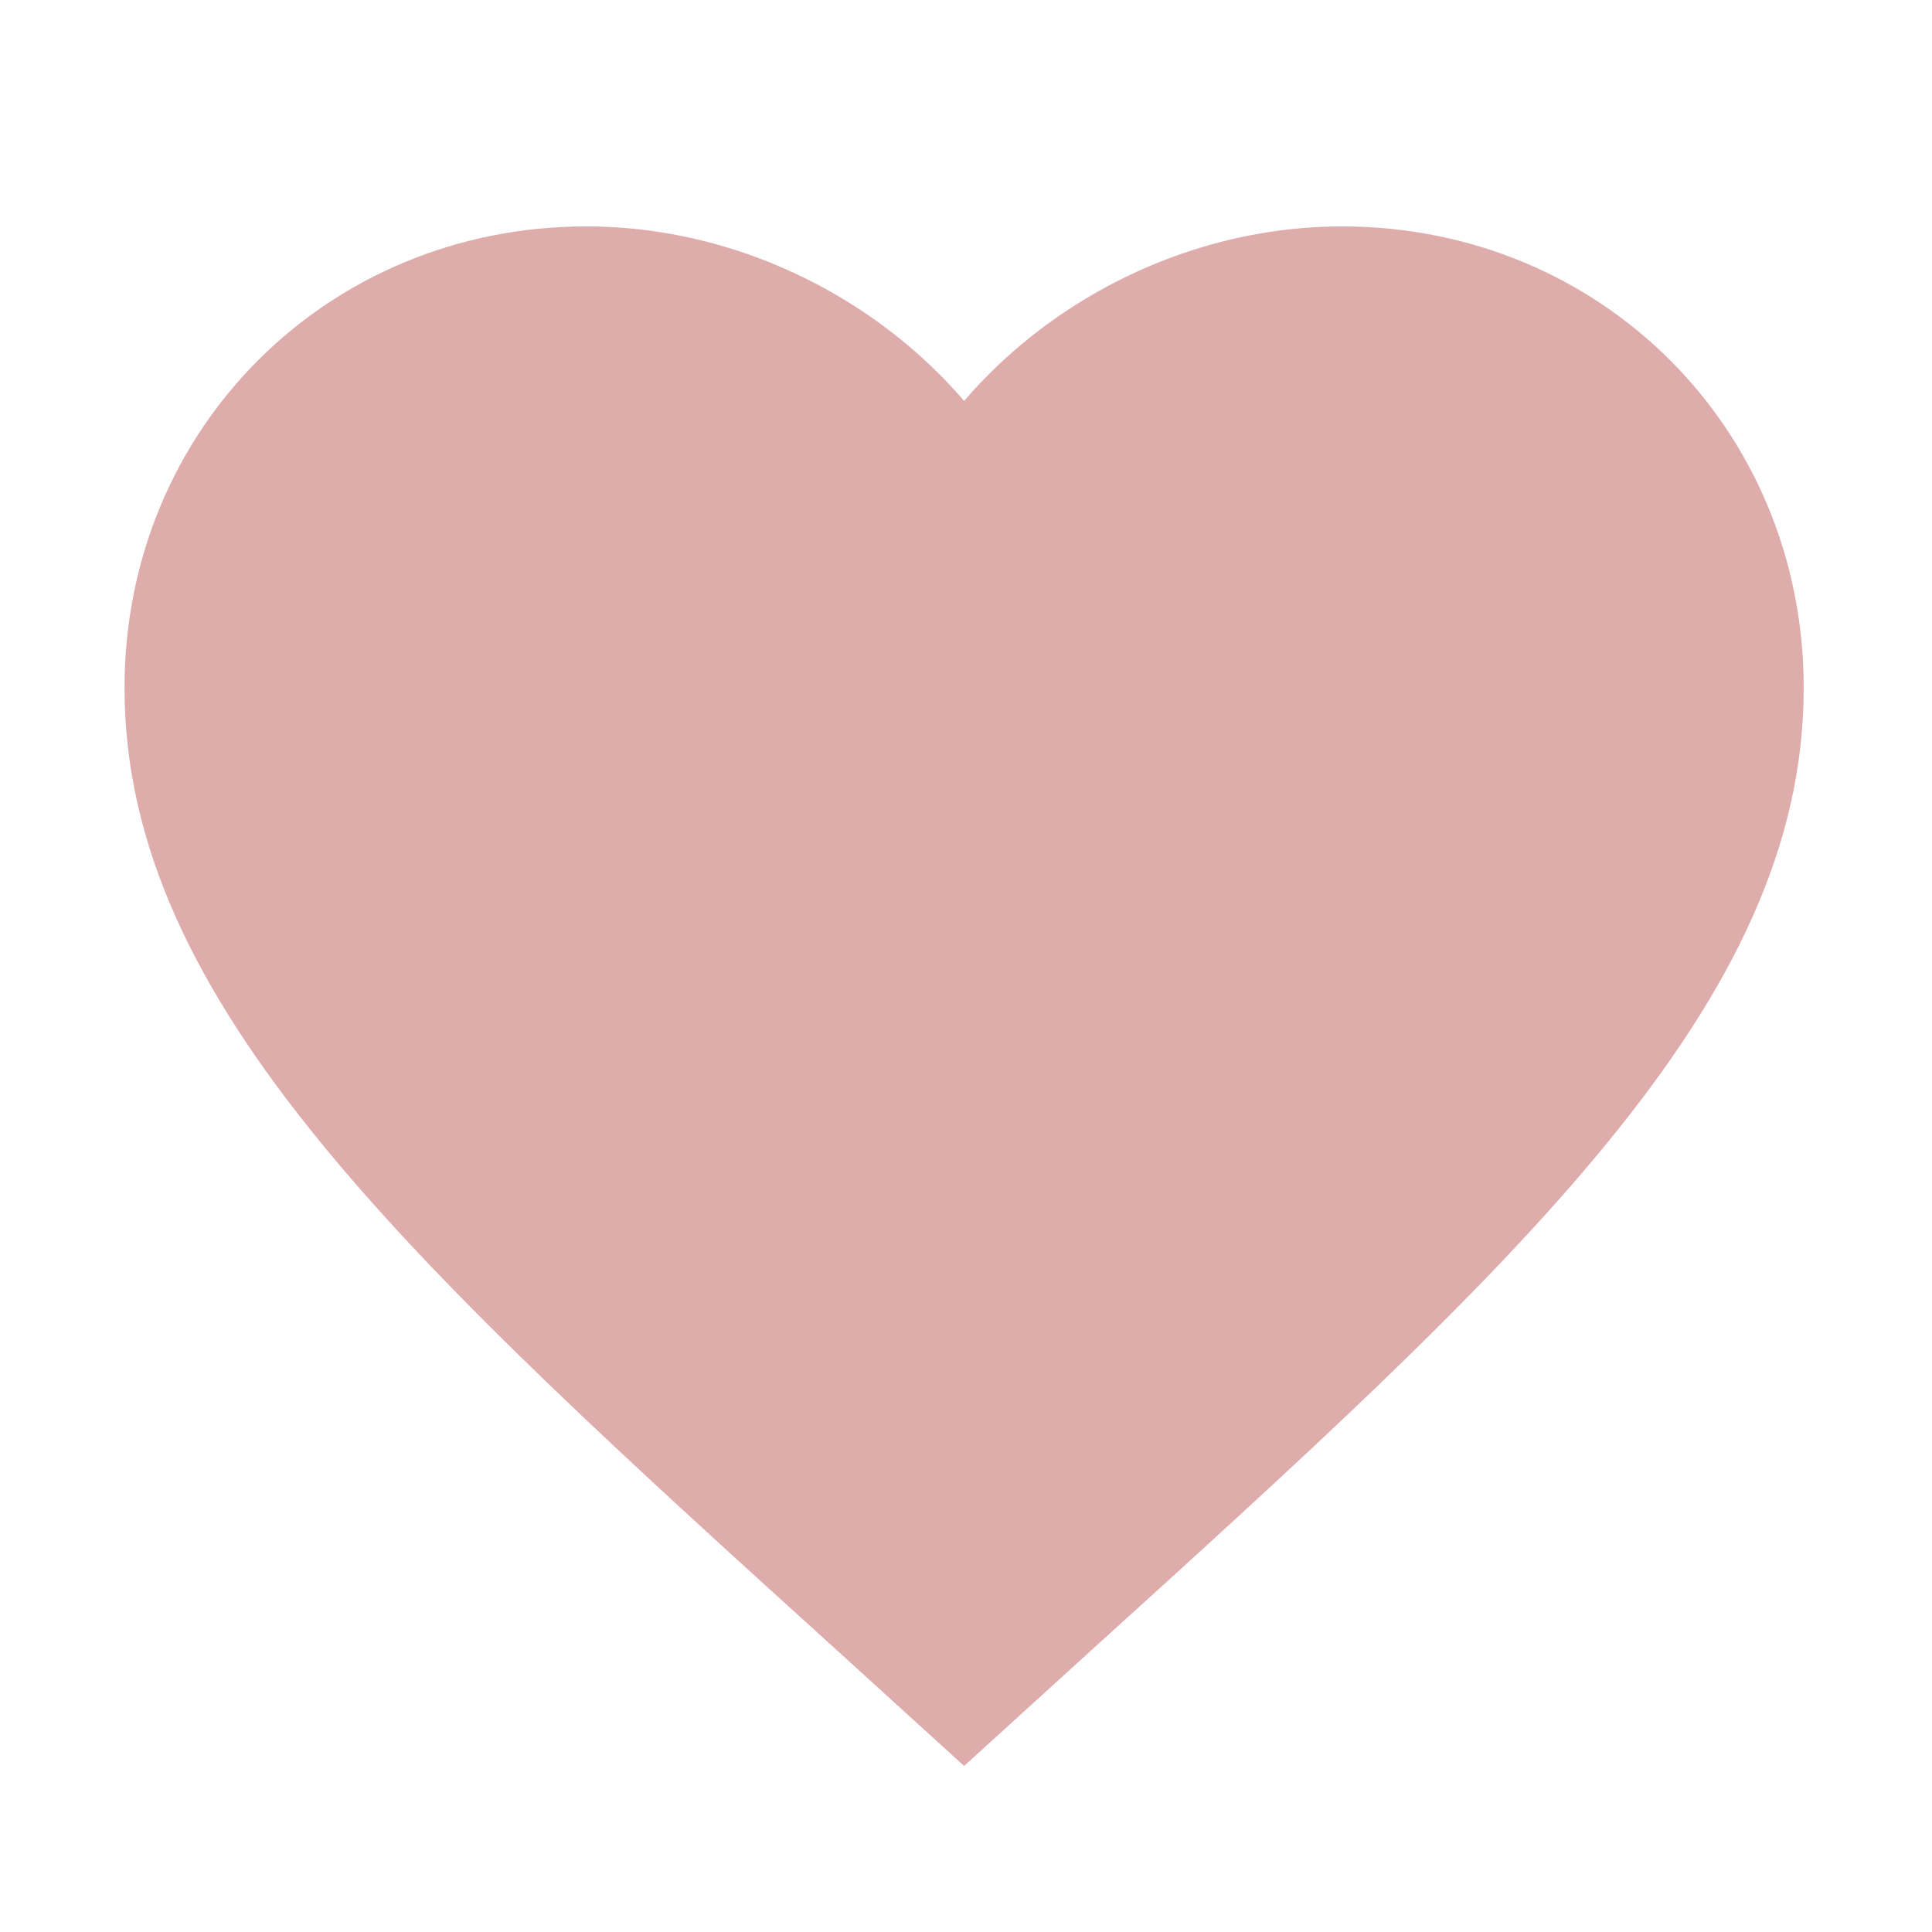 <svg xmlns="http://www.w3.org/2000/svg" width="512" height="512" fill="none"><path fill="#DFACAC" fill-rule="evenodd" d="m255.5 468-32.263-29.349C108.65 334.816 33 266.112 33 182.289 33 113.585 86.845 60 155.375 60c26.955 0 53.156 8.73 74.771 23.565 9.43 6.472 17.987 14.105 25.354 22.682 7.367-8.577 15.924-16.21 25.354-22.682C302.469 68.731 328.67 60 355.625 60 424.155 60 478 113.585 478 182.289c0 83.823-75.65 152.527-190.238 256.362z" clip-rule="evenodd"/></svg>